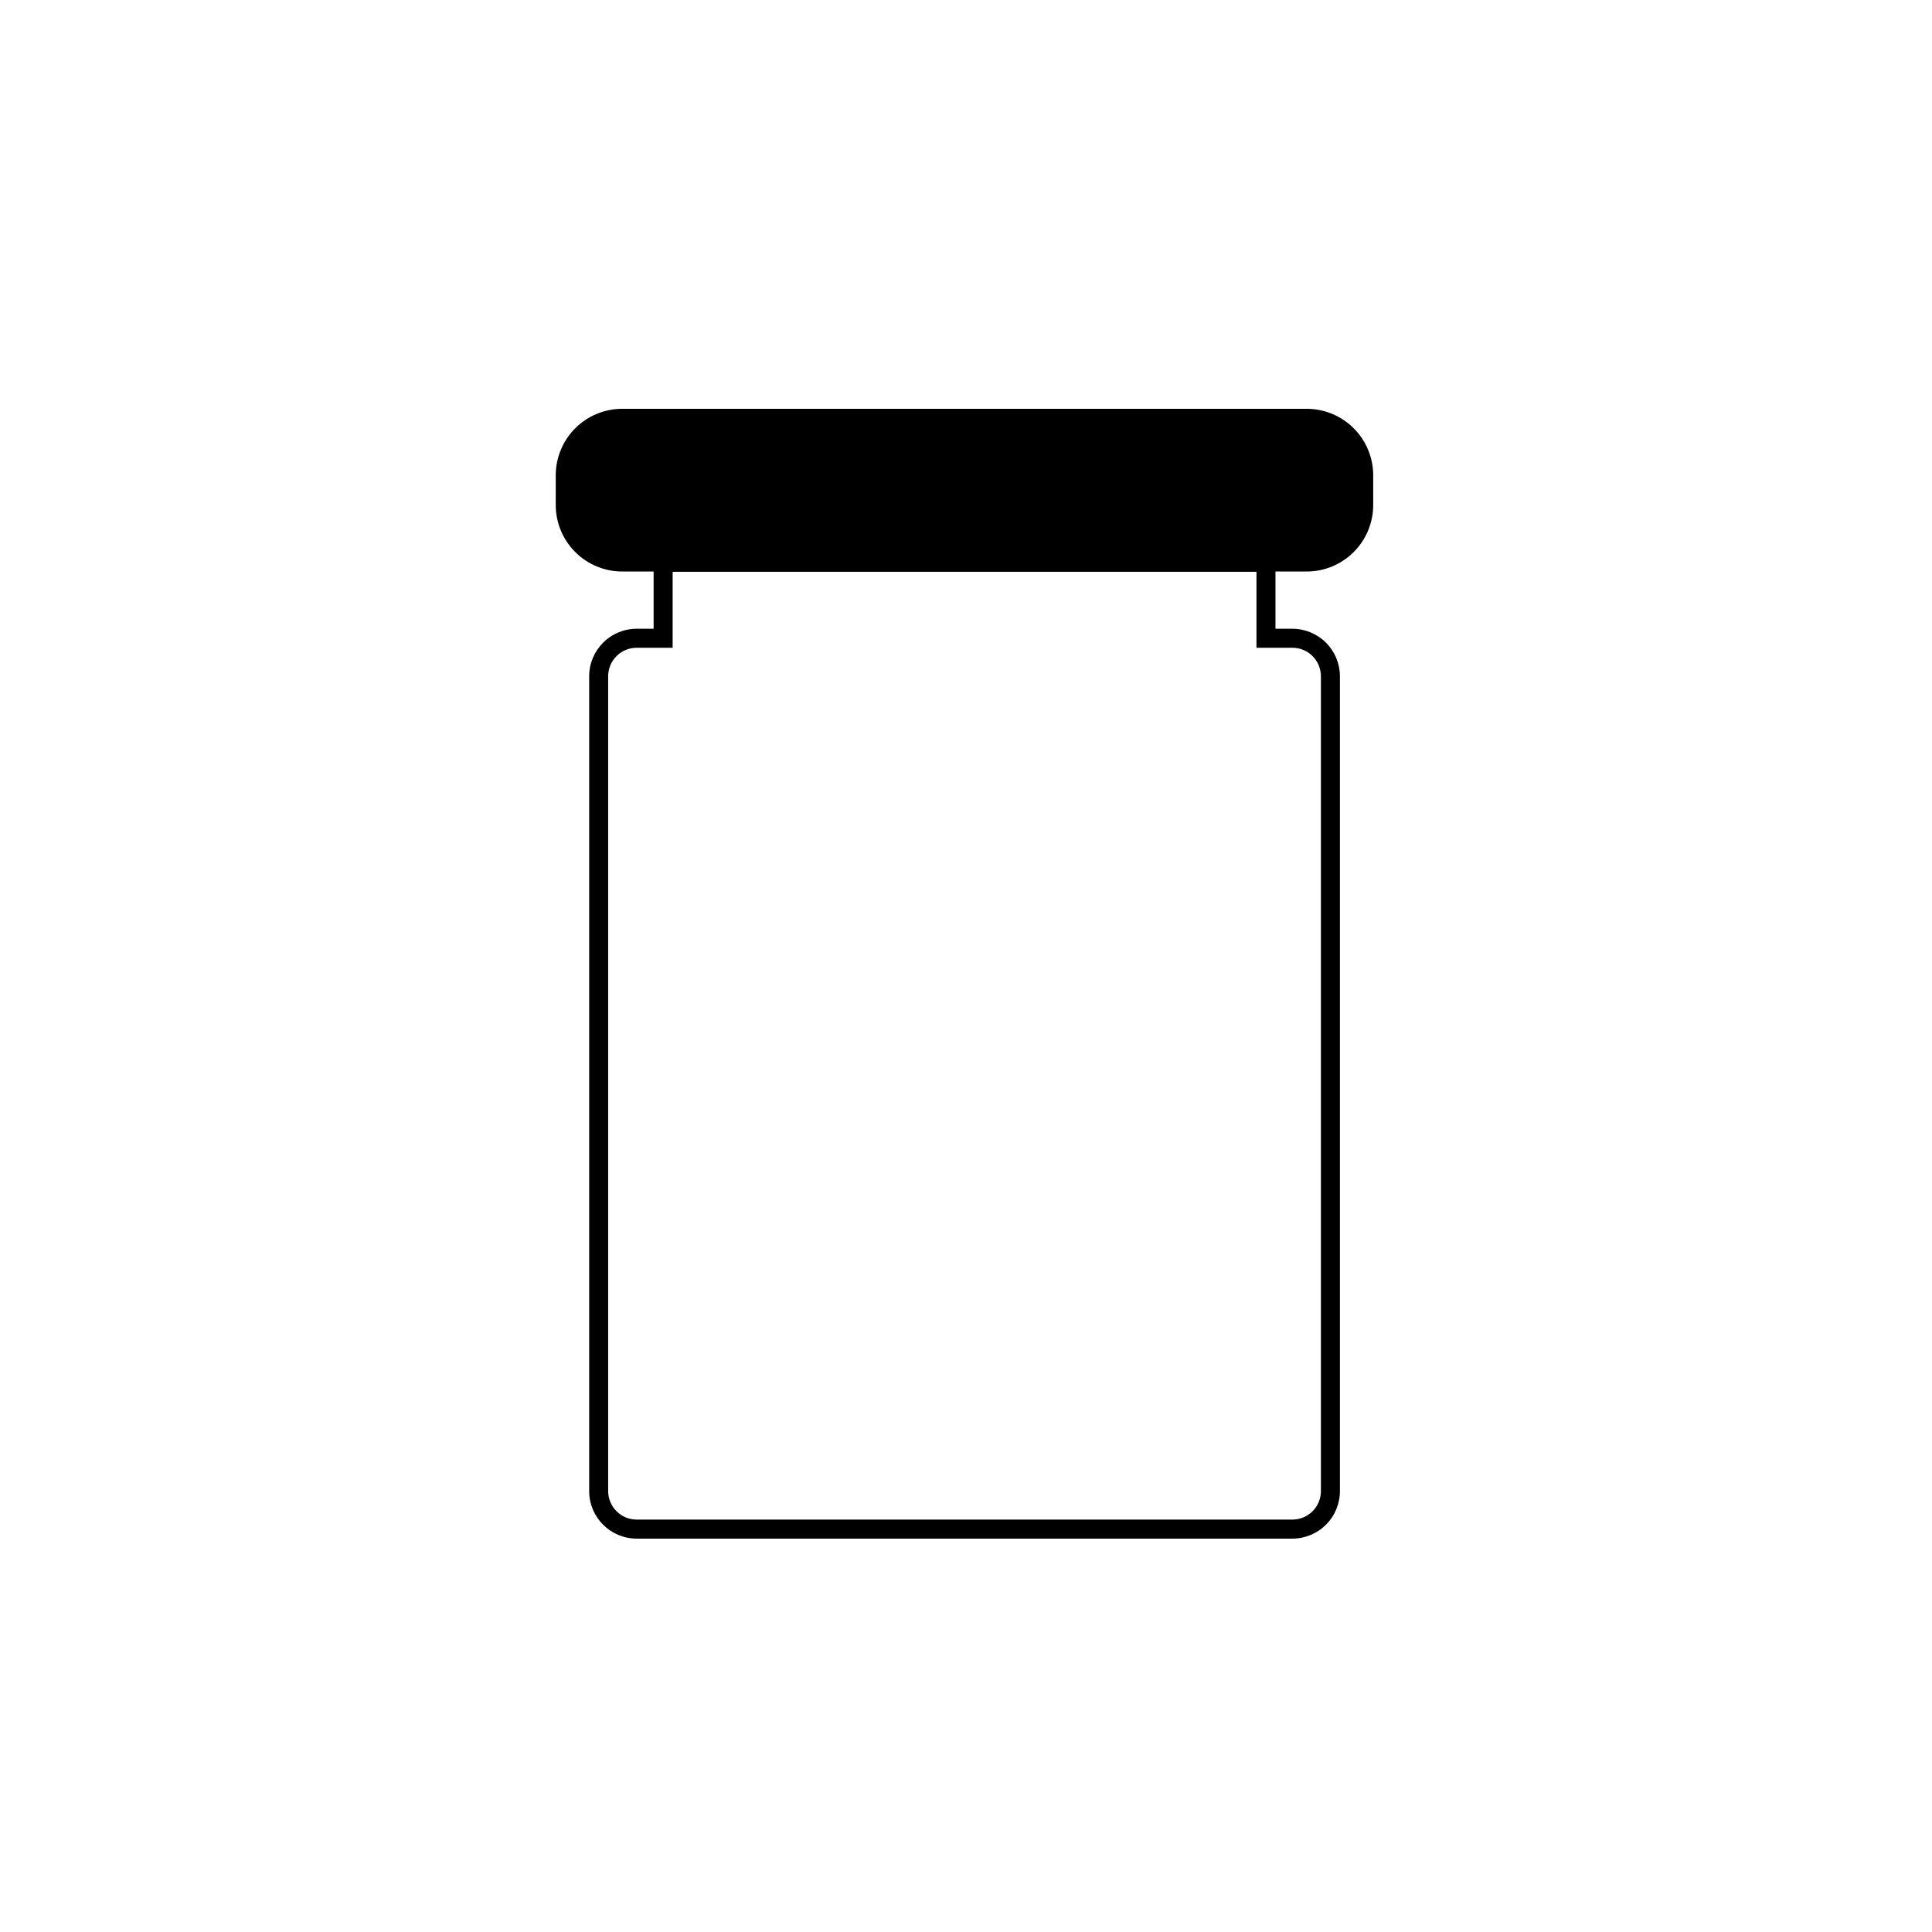<?xml version="1.0" encoding="UTF-8"?>
<!-- Uploaded to: SVG Repo, www.svgrepo.com, Generator: SVG Repo Mixer Tools -->
<svg fill="#000000" width="800px" height="800px" version="1.1" viewBox="144 144 512 512" xmlns="http://www.w3.org/2000/svg">
 <g>
  <path d="m308.96 254.85h181.37c8.348 0 15.113 8.348 15.113 15.113v7.859c0 8.348-6.766 15.113-15.113 15.113h-181.37c-8.348 0-15.113-8.348-15.113-15.113v-7.859c0-8.348 6.766-15.113 15.113-15.113z"/>
  <path d="m490.28 295.46h-181.37c-4.676 0-9.164-1.855-12.469-5.164-3.309-3.305-5.164-7.793-5.164-12.469v-7.859c0-4.676 1.855-9.16 5.164-12.469 3.305-3.305 7.793-5.164 12.469-5.164h181.37c4.676 0 9.16 1.859 12.469 5.164 3.309 3.309 5.164 7.793 5.164 12.469v7.859c0 4.676-1.855 9.164-5.164 12.469-3.309 3.309-7.793 5.164-12.469 5.164zm-181.37-38.09v0.004c-6.957 0-12.594 5.637-12.594 12.594v7.859c0 3.34 1.324 6.543 3.688 8.906 2.363 2.363 5.566 3.691 8.906 3.691h181.37c3.34 0 6.543-1.328 8.906-3.691s3.688-5.566 3.688-8.906v-7.859c0-3.34-1.324-6.543-3.688-8.906-2.363-2.363-5.566-3.688-8.906-3.688z"/>
  <path d="m486.5 551.75h-173.77c-6.957 0-12.594-5.641-12.594-12.594v-215.93c0-6.957 5.637-12.598 12.594-12.598h4.484v-20.152h164.8v20.152h4.484c3.34 0 6.543 1.328 8.906 3.691 2.359 2.359 3.688 5.566 3.688 8.906v215.93c0 3.34-1.328 6.543-3.688 8.906-2.363 2.359-5.566 3.688-8.906 3.688zm-173.77-236.09c-4.172 0-7.559 3.383-7.559 7.559v215.93c0 4.172 3.387 7.555 7.559 7.555h173.77c4.172 0 7.555-3.383 7.555-7.555v-215.93c0-4.176-3.383-7.559-7.555-7.559h-9.523v-20.152h-154.72v20.152z"/>
 </g>
</svg>